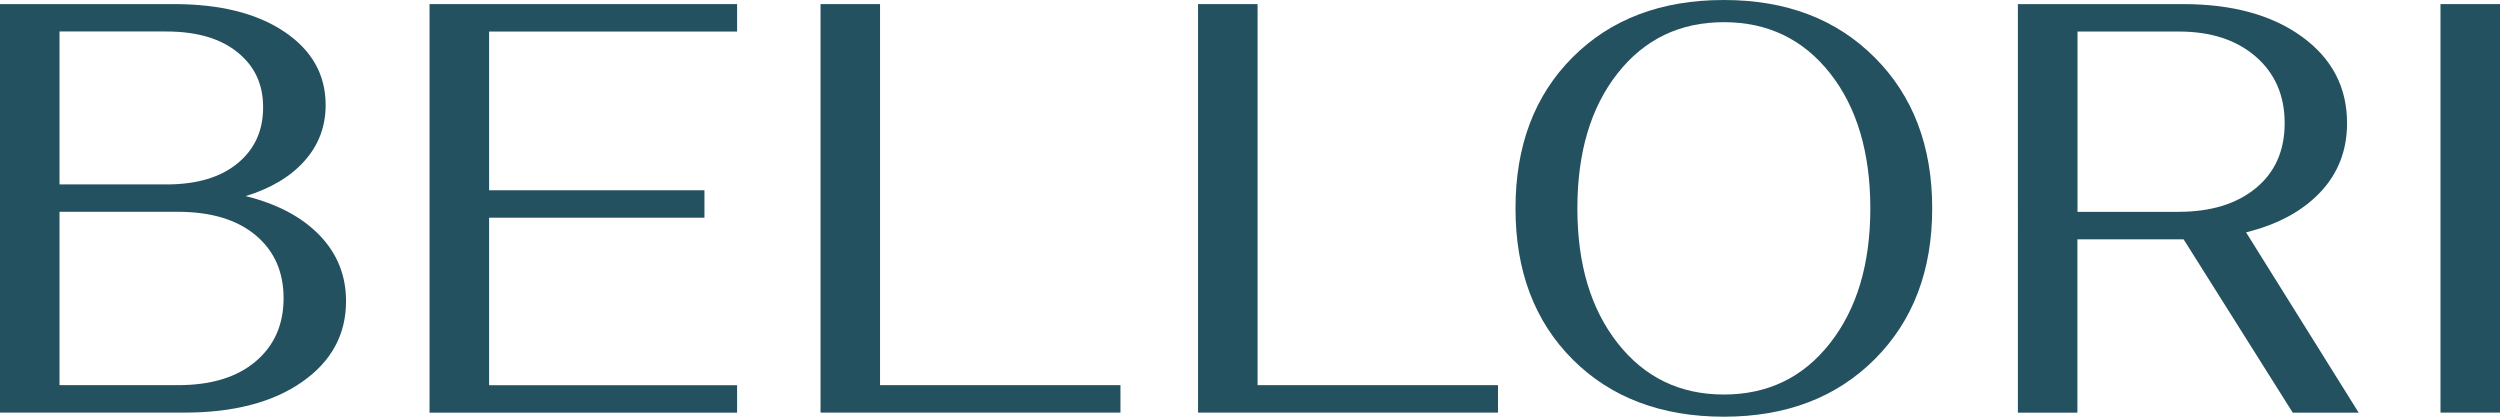 <svg viewBox="0 0 432.68 72.11" xmlns="http://www.w3.org/2000/svg" data-name="Camada 2" id="Camada_2">
  <defs>
    <style>
      .cls-1 {
        fill: #245160;
      }
    </style>
  </defs>
  <g data-name="Camada 1" id="Camada_1-2">
    <g>
      <path d="M0,71.41V.71h30.1c8.01,0,14.39,1.6,19.14,4.8,4.75,3.2,7.12,7.42,7.12,12.67,0,3.7-1.21,6.92-3.64,9.65-2.42,2.73-5.82,4.76-10.2,6.11,5.45,1.35,9.71,3.6,12.78,6.77,3.06,3.17,4.59,6.97,4.59,11.41,0,5.79-2.54,10.45-7.62,13.99s-11.87,5.3-20.35,5.3H0ZM28.78,31.92c5.25,0,9.36-1.21,12.32-3.64,2.96-2.42,4.44-5.66,4.44-9.7s-1.48-7.15-4.44-9.54c-2.96-2.39-7.07-3.59-12.32-3.59H10.3v26.46h18.48ZM30.8,66.66c5.72,0,10.2-1.36,13.43-4.09,3.23-2.73,4.85-6.38,4.85-10.96s-1.62-8.21-4.85-10.91c-3.23-2.69-7.71-4.04-13.43-4.04H10.3v30h20.5Z" class="cls-1"></path>
      <path d="M74.34,71.41V.71h53.23v4.75h-42.92v27.47h37.27v4.75h-37.27v28.99h42.92v4.75h-53.23Z" class="cls-1"></path>
      <path d="M142.01.71h10.3v65.95h41.61v4.75h-51.91V.71Z" class="cls-1"></path>
      <path d="M207.35.71h10.3v65.95h41.61v4.75h-51.91V.71Z" class="cls-1"></path>
      <path d="M272.19,9.9c6.6-6.6,15.32-9.9,26.16-9.9s19.48,3.32,26.11,9.95c6.63,6.63,9.95,15.33,9.95,26.11s-3.32,19.48-9.95,26.11-15.33,9.95-26.11,9.95-19.56-3.3-26.16-9.9c-6.6-6.6-9.9-15.32-9.9-26.16s3.3-19.56,9.9-26.16ZM279.97,59.39c4.65,5.92,10.77,8.89,18.38,8.89s13.74-2.96,18.38-8.89c4.65-5.93,6.97-13.7,6.97-23.33s-2.32-17.49-6.97-23.38c-4.65-5.89-10.77-8.84-18.38-8.84s-13.74,2.95-18.38,8.84c-4.65,5.89-6.97,13.69-6.97,23.38s2.32,17.41,6.97,23.33Z" class="cls-1"></path>
      <path d="M349.25.71h28.58c8.55,0,15.42,1.89,20.6,5.66s7.78,8.75,7.78,14.95c0,4.71-1.55,8.7-4.65,11.97-3.1,3.27-7.37,5.57-12.83,6.92l19.49,31.21h-11.41l-18.89-30h-18.38v30h-10.3V.71ZM377.03,36.66c5.59,0,10.05-1.36,13.38-4.09s5-6.48,5-11.26-1.67-8.62-5-11.51c-3.33-2.89-7.76-4.34-13.28-4.34h-17.57v31.21h17.47Z" class="cls-1"></path>
      <path d="M422.38.71h10.3v70.7h-10.3V.71Z" class="cls-1"></path>
    </g>
  </g>
</svg>